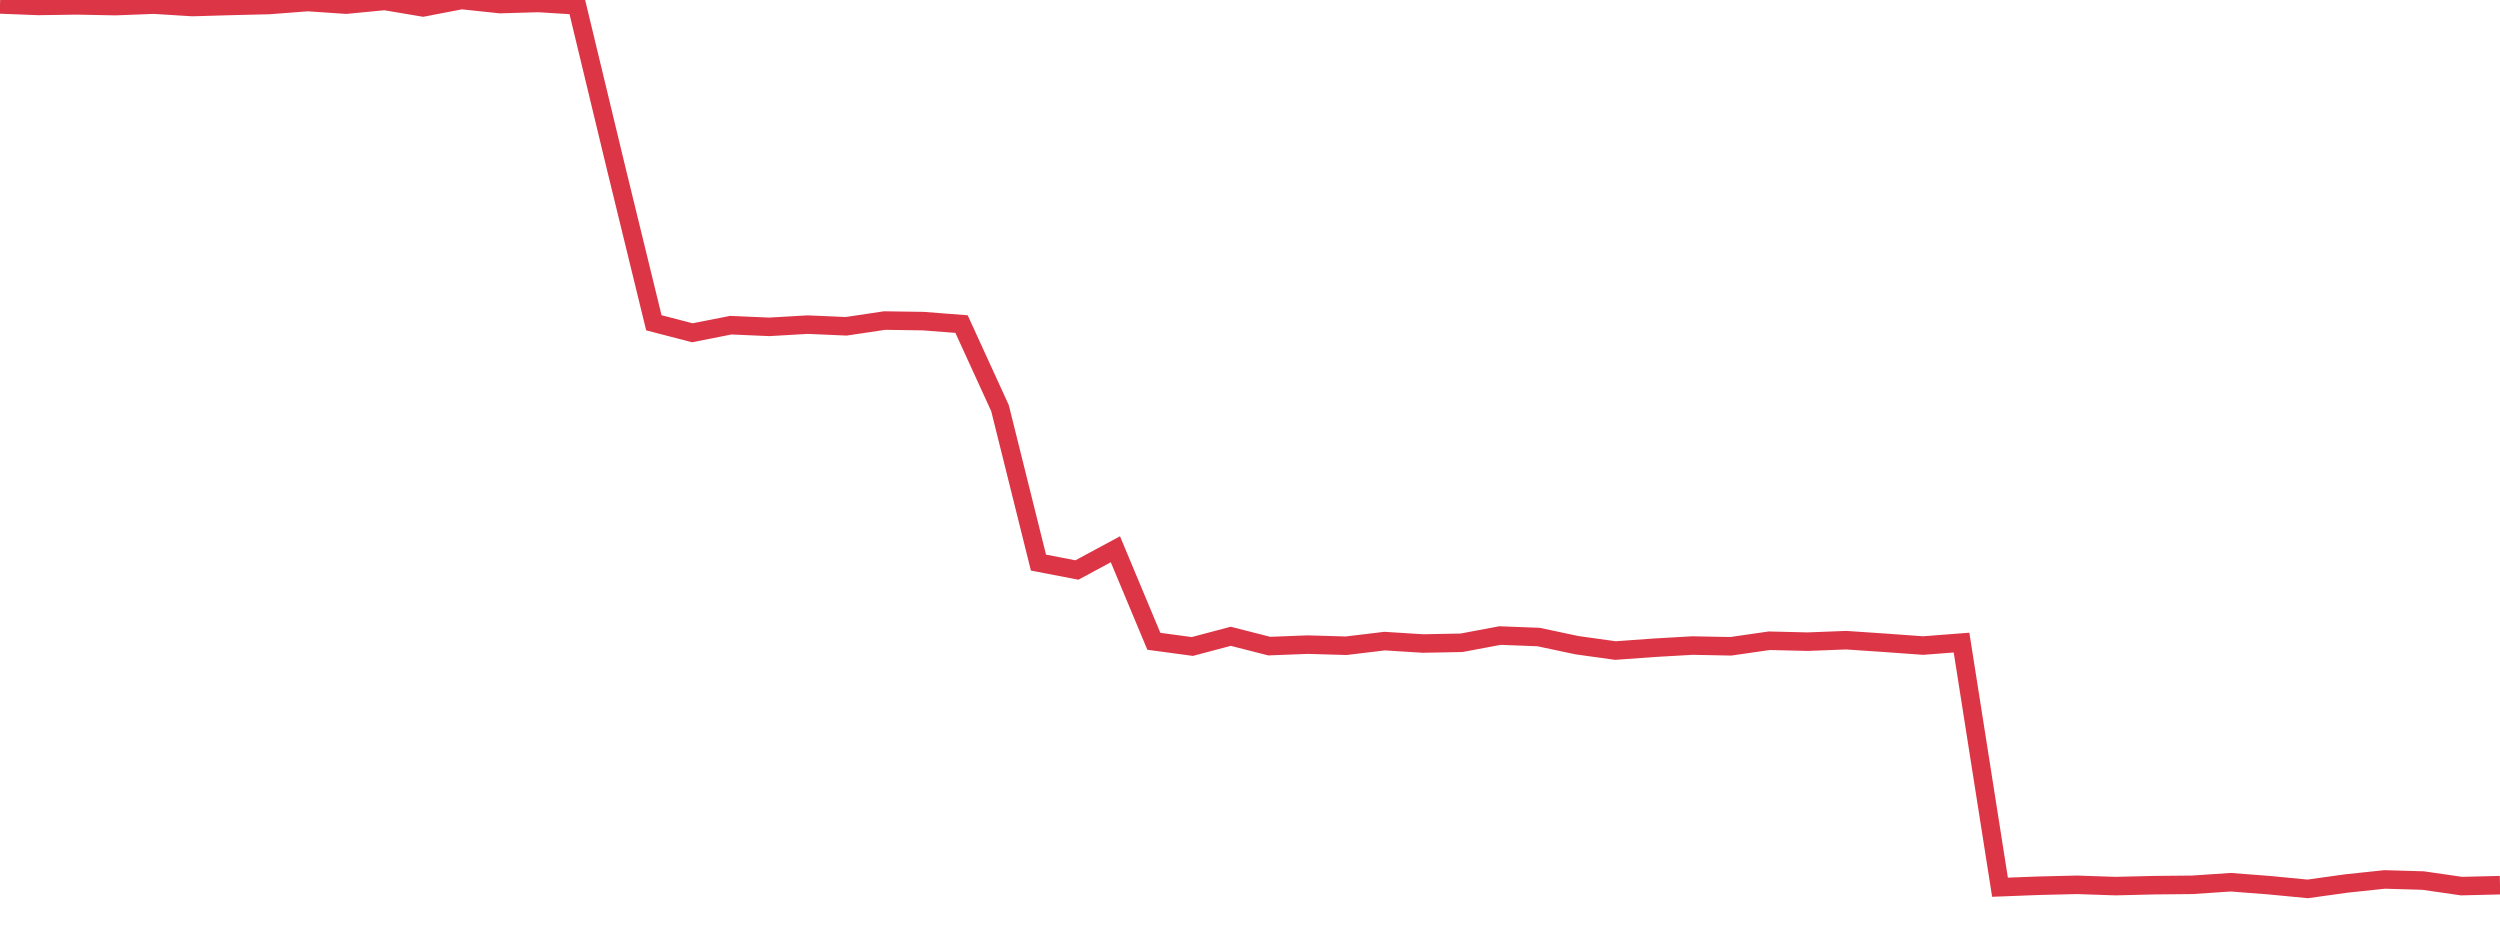 <?xml version="1.0" standalone="no"?>
<!DOCTYPE svg PUBLIC "-//W3C//DTD SVG 1.1//EN" "http://www.w3.org/Graphics/SVG/1.1/DTD/svg11.dtd">
<svg width="135" height="50" viewBox="0 0 135 50" preserveAspectRatio="none" class="sparkline" xmlns="http://www.w3.org/2000/svg"
xmlns:xlink="http://www.w3.org/1999/xlink"><path  class="sparkline--line" d="M 0 0.24 L 0 0.24 L 2.077 0.32 L 4.154 0.29 L 6.231 0.33 L 8.308 0.25 L 10.385 0.38 L 12.462 0.32 L 14.538 0.27 L 16.615 0.11 L 18.692 0.25 L 20.769 0.05 L 22.846 0.4 L 24.923 0 L 27 0.22 L 29.077 0.16 L 31.154 0.29 L 33.231 8.92 L 35.308 17.43 L 37.385 17.97 L 39.462 17.56 L 41.538 17.65 L 43.615 17.53 L 45.692 17.62 L 47.769 17.31 L 49.846 17.34 L 51.923 17.5 L 54 22.04 L 56.077 30.38 L 58.154 30.78 L 60.231 29.66 L 62.308 34.63 L 64.385 34.91 L 66.462 34.36 L 68.538 34.89 L 70.615 34.81 L 72.692 34.87 L 74.769 34.62 L 76.846 34.75 L 78.923 34.71 L 81 34.32 L 83.077 34.4 L 85.154 34.84 L 87.231 35.13 L 89.308 34.98 L 91.385 34.86 L 93.462 34.9 L 95.538 34.6 L 97.615 34.65 L 99.692 34.57 L 101.769 34.71 L 103.846 34.86 L 105.923 34.7 L 108 47.91 L 110.077 47.83 L 112.154 47.78 L 114.231 47.85 L 116.308 47.8 L 118.385 47.78 L 120.462 47.64 L 122.538 47.8 L 124.615 48 L 126.692 47.71 L 128.769 47.49 L 130.846 47.55 L 132.923 47.85 L 135 47.8" fill="none" stroke-width="1" stroke="#dc3545"></path></svg>